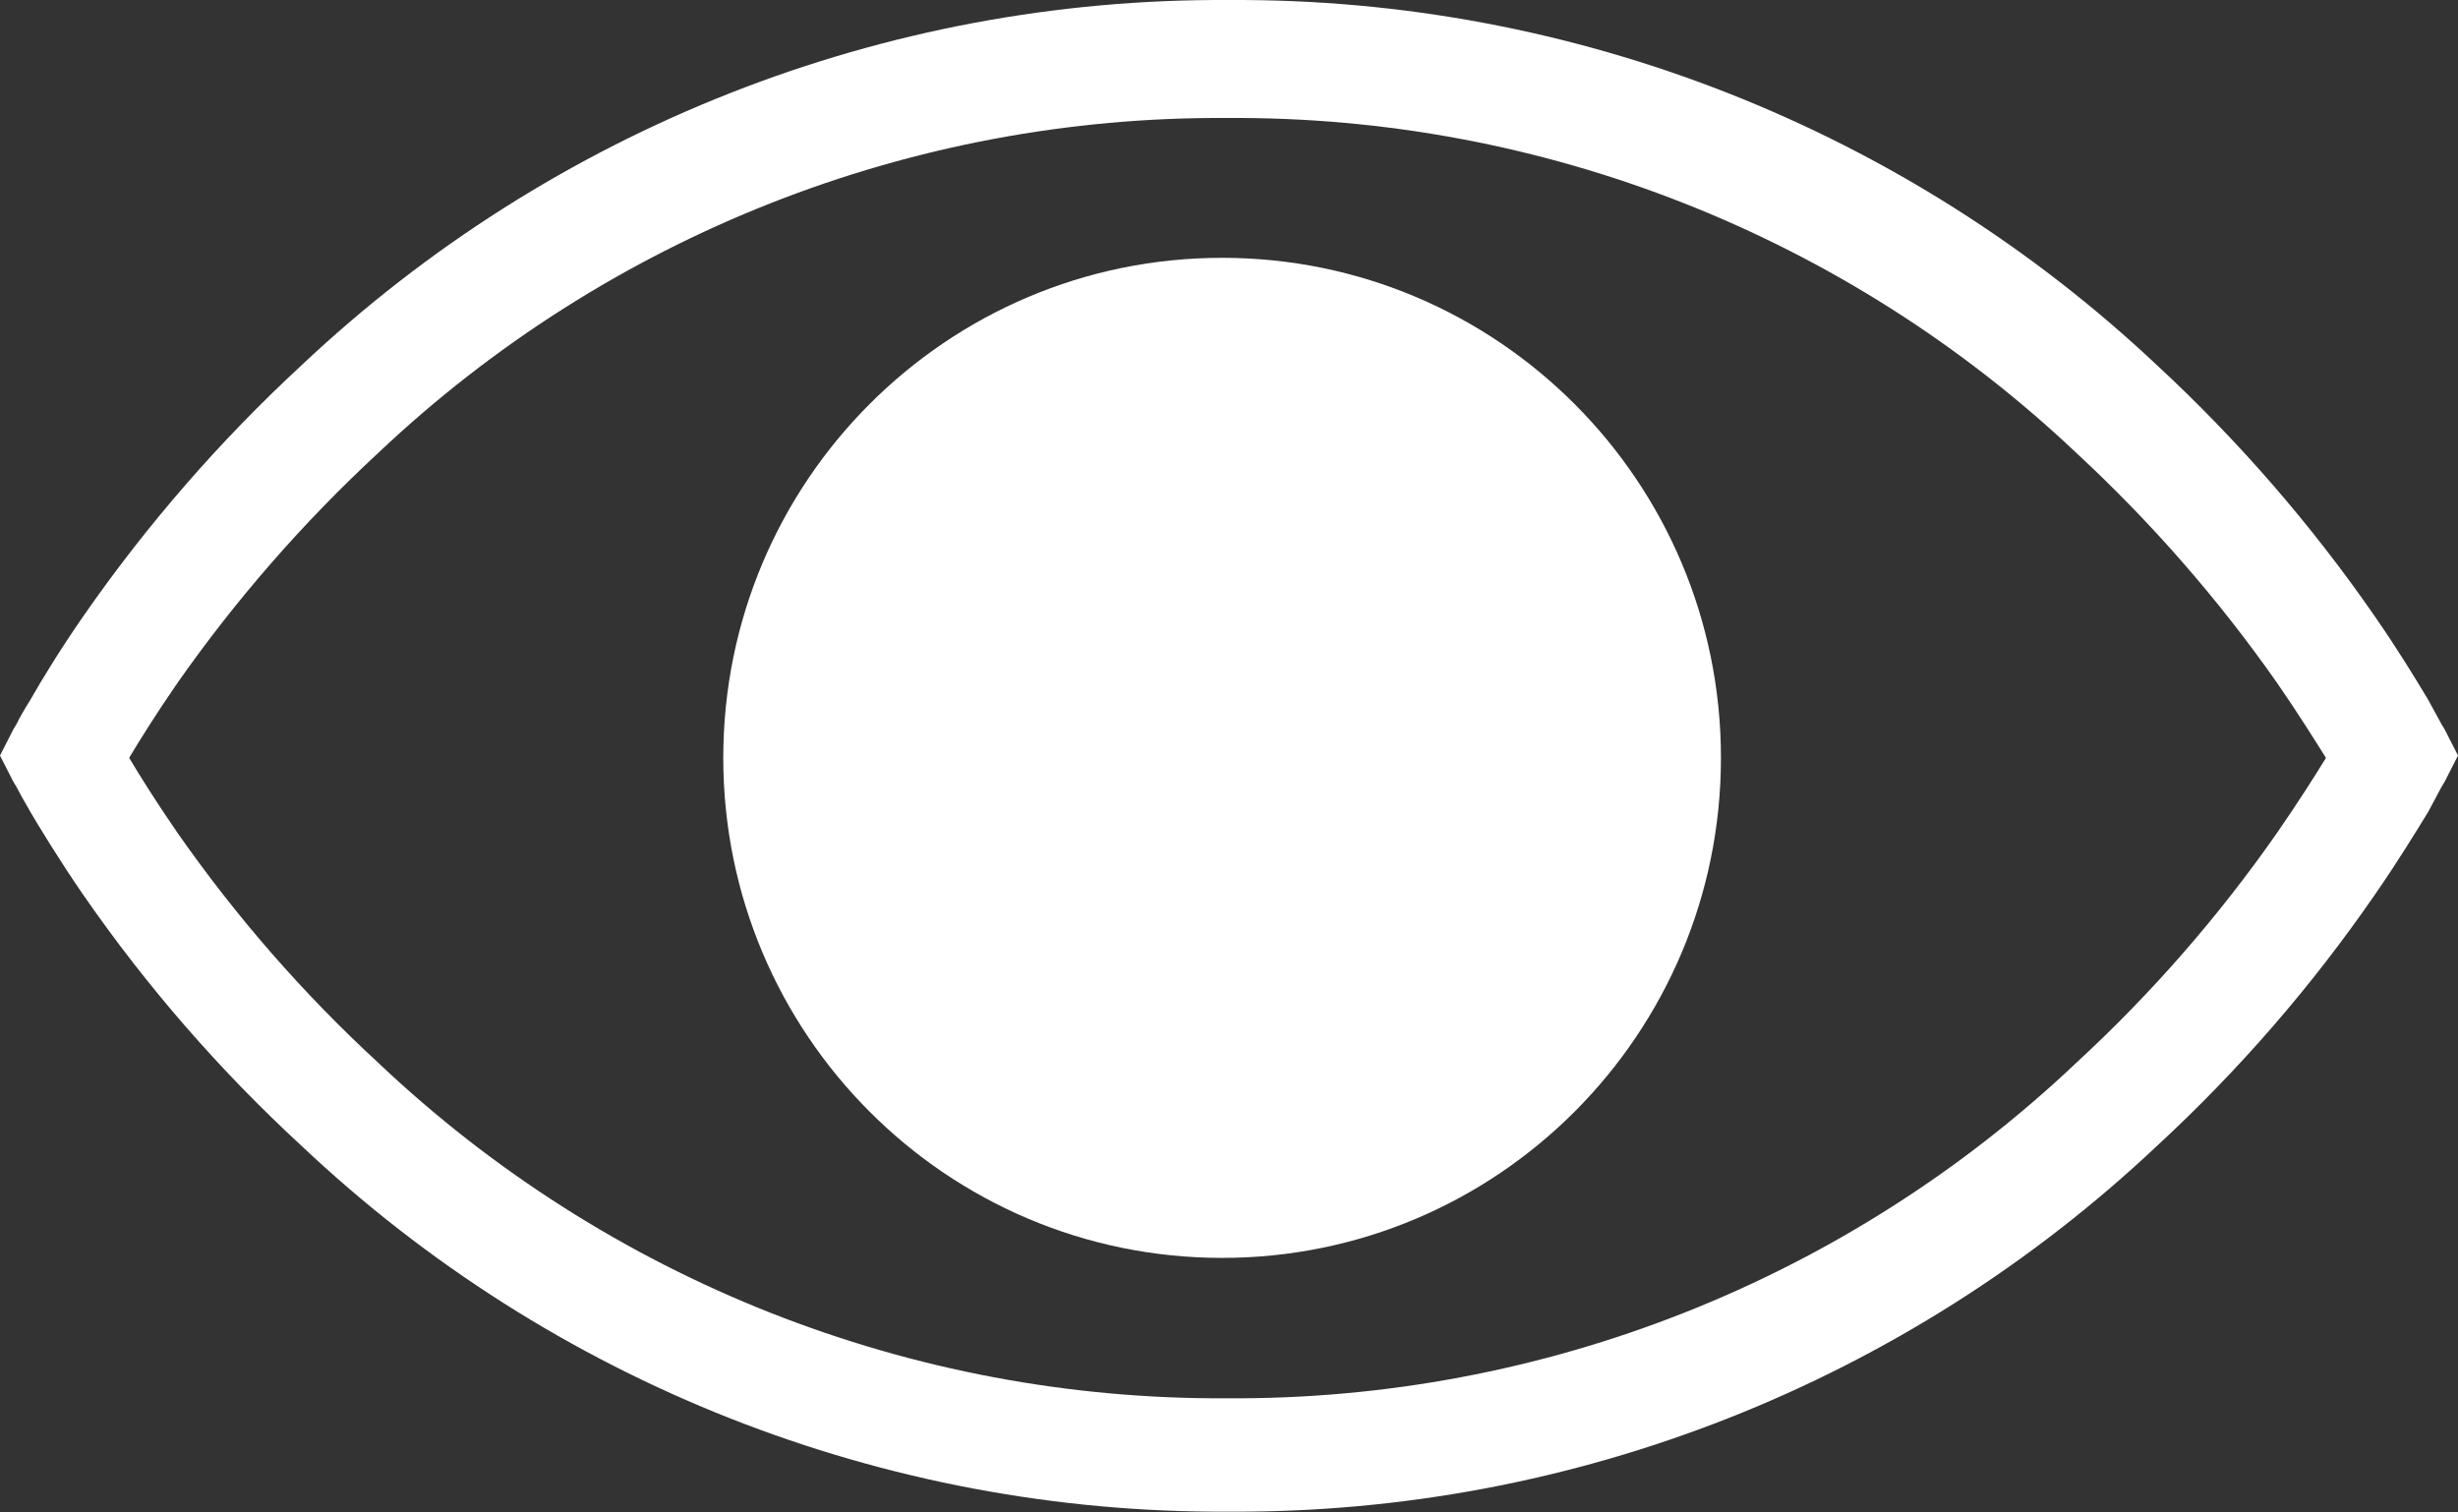 <?xml version="1.0" encoding="UTF-8"?> <svg xmlns="http://www.w3.org/2000/svg" width="91" height="56" viewBox="0 0 91 56" fill="none"><rect x="0" y="0" width="91" height="56" fill="#333333" stroke="none"/> <path d="M45.245 46.575C55.444 46.575 63.713 38.286 63.713 28.06C63.713 17.835 55.444 9.546 45.245 9.546C35.046 9.546 26.777 17.835 26.777 28.06C26.777 38.286 35.046 46.575 45.245 46.575Z" fill="white"></path> <path d="M90.511 27.016L90.384 26.803L89.895 25.909C89.449 25.163 88.79 24.076 87.919 22.819C85.58 19.438 82.879 16.323 79.864 13.53C70.565 4.767 58.262 -0.077 45.5 0.001C32.744 -0.08 20.446 4.764 11.157 13.53C8.137 16.323 5.429 19.438 3.082 22.819C2.211 24.076 1.551 25.163 1.126 25.909C0.886 26.292 0.716 26.59 0.616 26.803L0.489 27.016L0 27.975L0.489 28.934L0.616 29.147C0.723 29.36 0.893 29.658 1.126 30.063C1.36 30.468 2.211 31.874 3.082 33.131C5.424 36.517 8.132 39.632 11.157 42.42C20.442 51.194 32.741 56.046 45.5 55.971C58.265 56.041 70.567 51.19 79.864 42.42C82.884 39.633 85.585 36.517 87.919 33.131C88.79 31.874 89.449 30.788 89.895 30.063L90.384 29.147L90.511 28.934L91 27.975L90.511 27.016ZM86.112 28.06C85.708 28.721 85.114 29.658 84.306 30.83C82.142 33.932 79.648 36.79 76.868 39.352C68.377 47.397 57.118 51.846 45.436 51.773C33.755 51.846 22.495 47.397 14.005 39.352C11.225 36.79 8.731 33.932 6.567 30.83C5.759 29.658 5.164 28.7 4.782 28.06C5.164 27.421 5.759 26.462 6.567 25.291C8.737 22.193 11.231 19.336 14.005 16.768C22.499 8.732 33.758 4.29 45.436 4.369C57.115 4.29 68.374 8.732 76.868 16.768C79.642 19.336 82.136 22.193 84.306 25.291C85.114 26.462 85.708 27.421 86.112 28.06ZM89.725 27.442L88.578 28.018L89.725 27.442Z" fill="white"></path> </svg> 